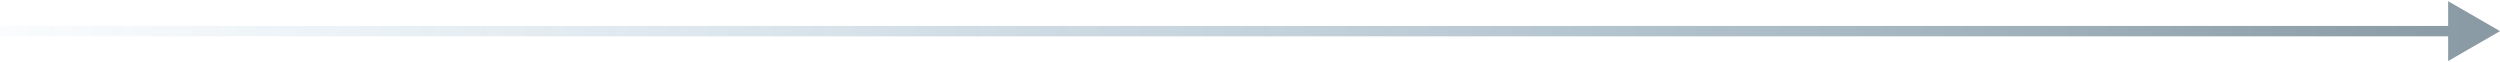 <svg width="241" height="6" viewBox="0 0 241 6" fill="none" xmlns="http://www.w3.org/2000/svg">
<path d="M241 3L236 0.113V5.887L241 3ZM0 3.5H236.5V2.5H0V3.5Z" fill="url(#paint0_linear_5504_78376)" fill-opacity="0.5"/>
<defs>
<linearGradient id="paint0_linear_5504_78376" x1="-12.05" y1="3.5" x2="241" y2="3.5" gradientUnits="userSpaceOnUse">
<stop stop-color="#2E7BAE" stop-opacity="0"/>
<stop offset="1" stop-color="#133348"/>
</linearGradient>
</defs>
</svg>
